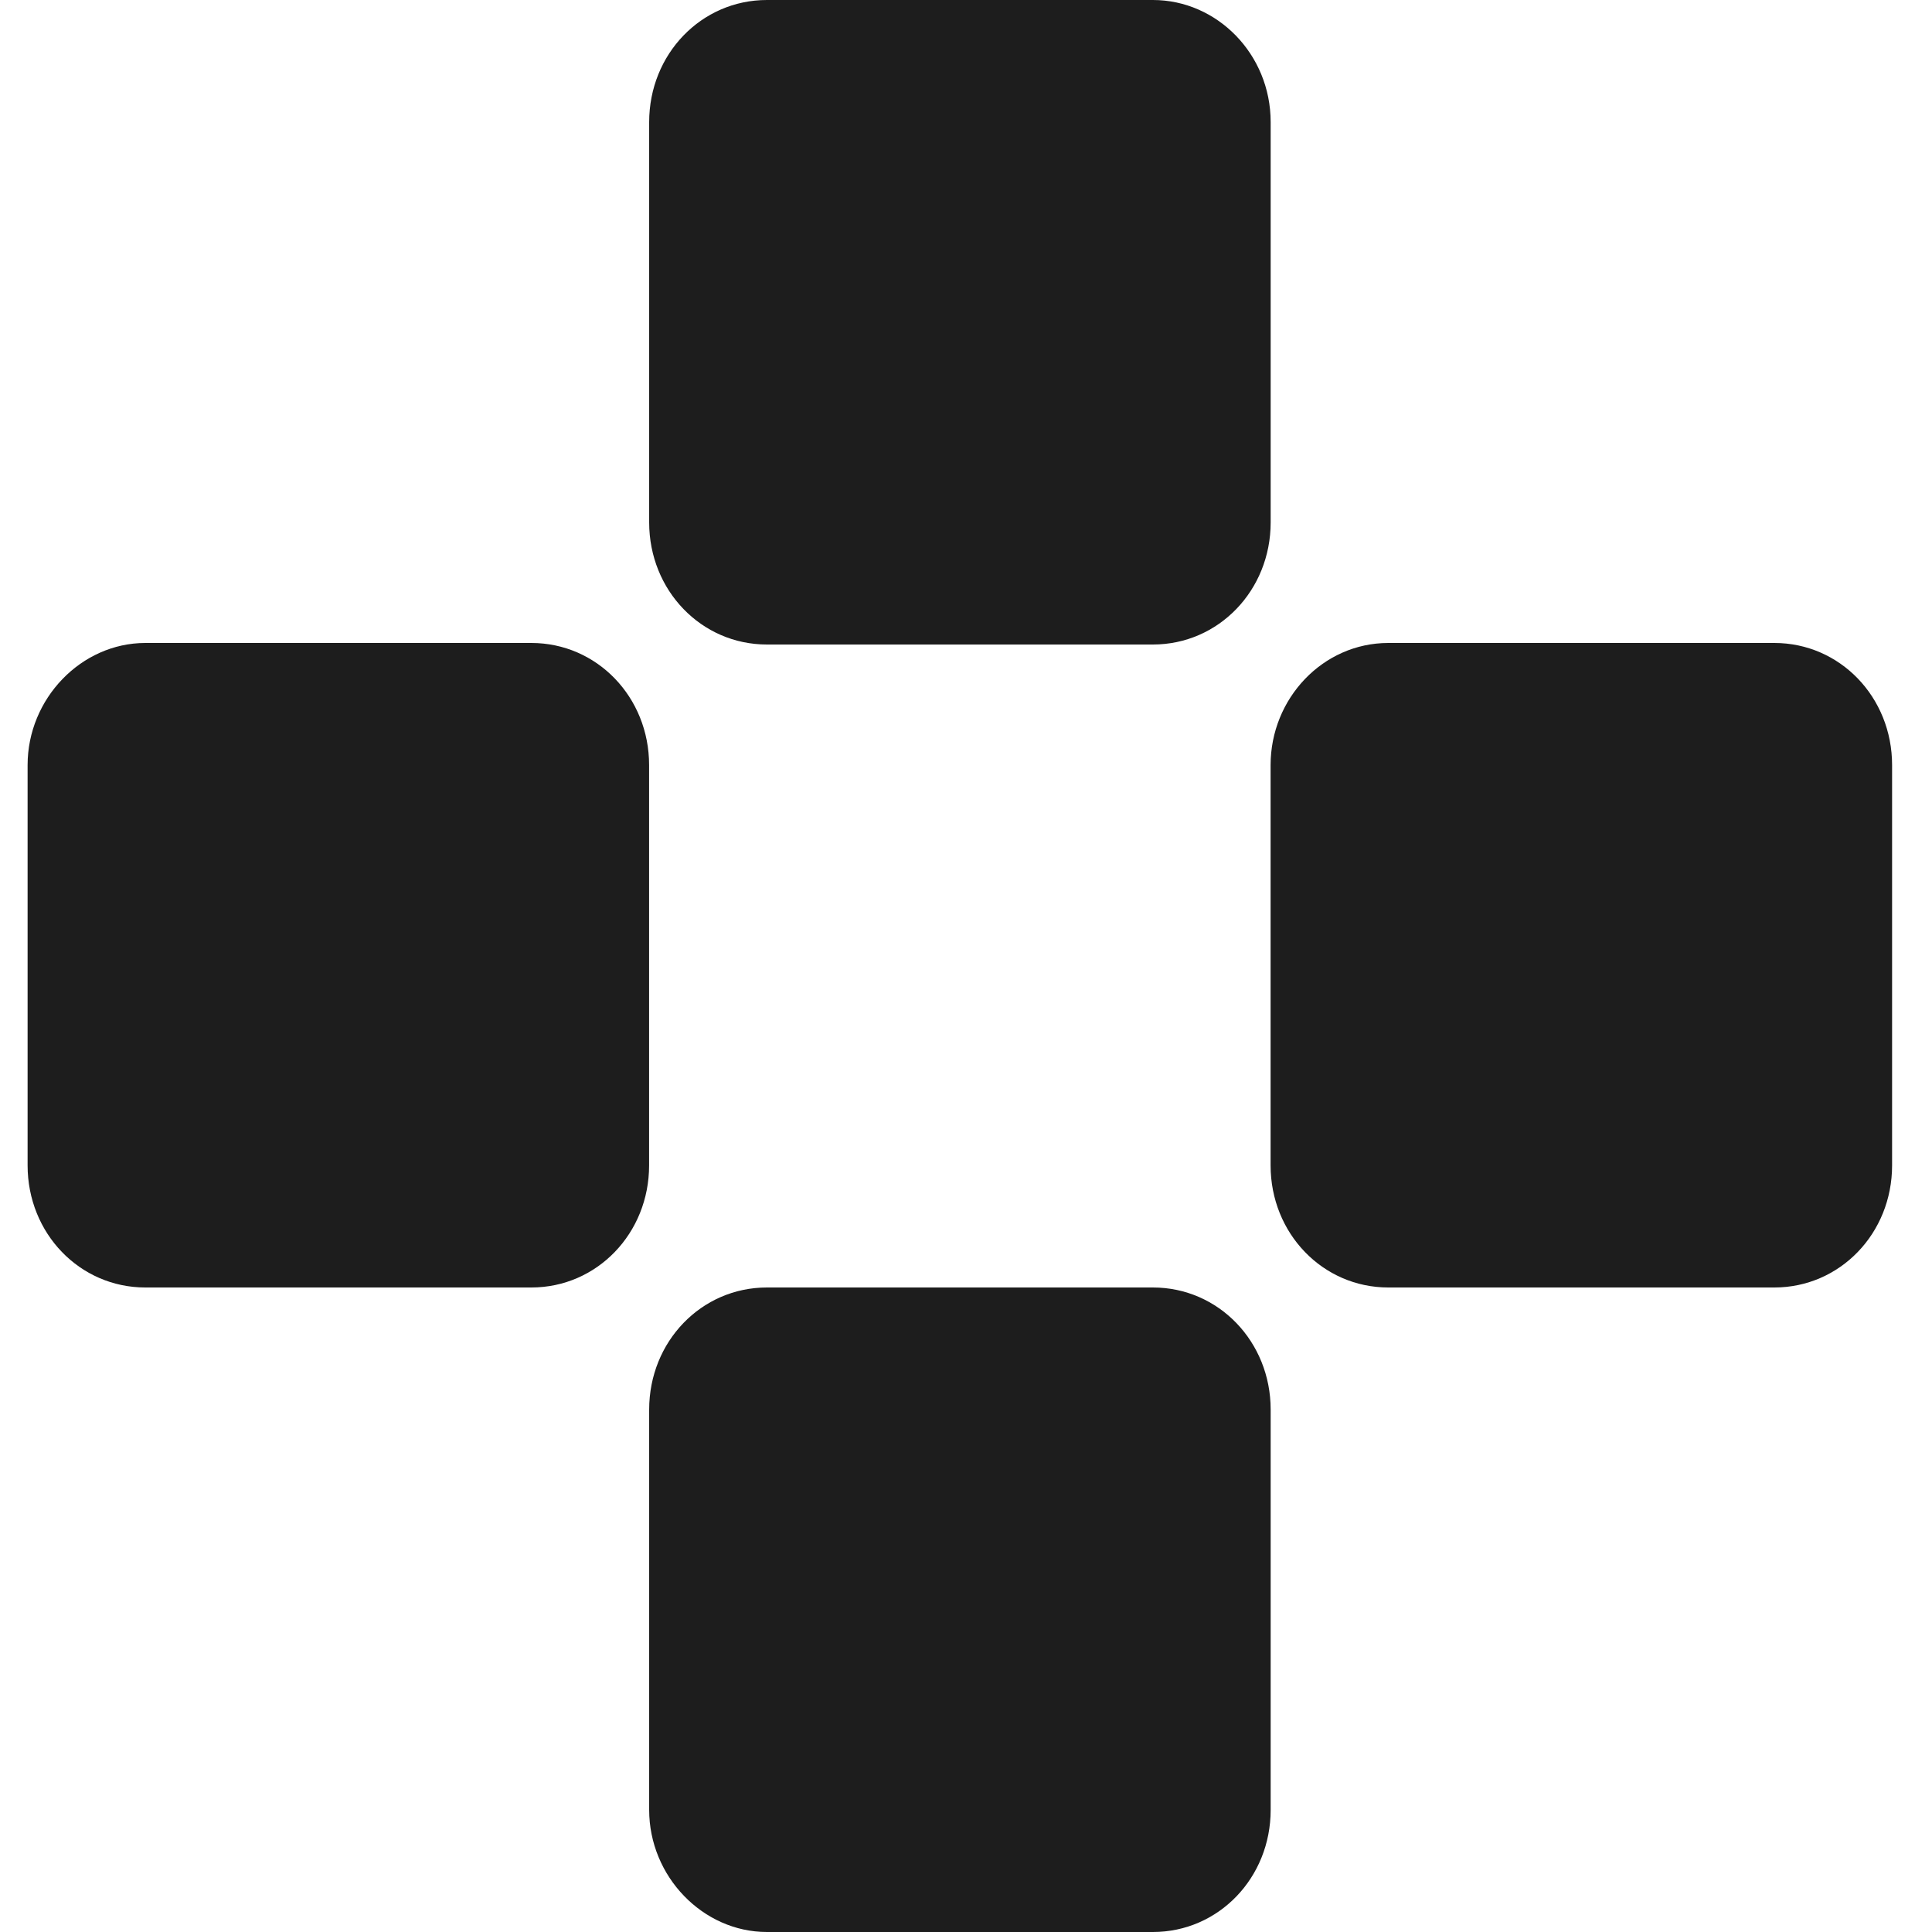 <svg xmlns="http://www.w3.org/2000/svg" width="140" height="140" viewBox="0 0 140 140" fill="none"><path d="M83.545 0H55.573C50.821 0 47.041 3.92 47.041 8.848V37.856C47.041 42.784 50.821 46.704 55.573 46.704H83.545C88.297 46.704 92.077 42.784 92.077 37.856V8.848C92.077 3.92 88.189 0 83.545 0Z" fill="#1D1D1D"></path><path d="M55.573 140H83.545C88.297 140 92.077 136.08 92.077 131.152V102.144C92.077 97.216 88.297 93.296 83.545 93.296H55.573C50.821 93.296 47.041 97.216 47.041 102.144V131.152C47.041 135.968 50.929 140 55.573 140Z" fill="#1D1D1D"></path><path d="M92.072 55.44V84.448C92.072 89.376 95.852 93.296 100.604 93.296H128.576C133.328 93.296 137.108 89.376 137.108 84.448V55.44C137.108 50.512 133.328 46.592 128.576 46.592H100.604C95.852 46.592 92.072 50.624 92.072 55.44Z" fill="#1D1D1D"></path><path d="M2 55.44V84.448C2 89.376 5.78 93.296 10.532 93.296H38.504C43.256 93.296 47.036 89.376 47.036 84.448V55.44C47.036 50.512 43.256 46.592 38.504 46.592H10.532C5.888 46.592 2 50.624 2 55.44Z" fill="#1D1D1D"></path></svg>